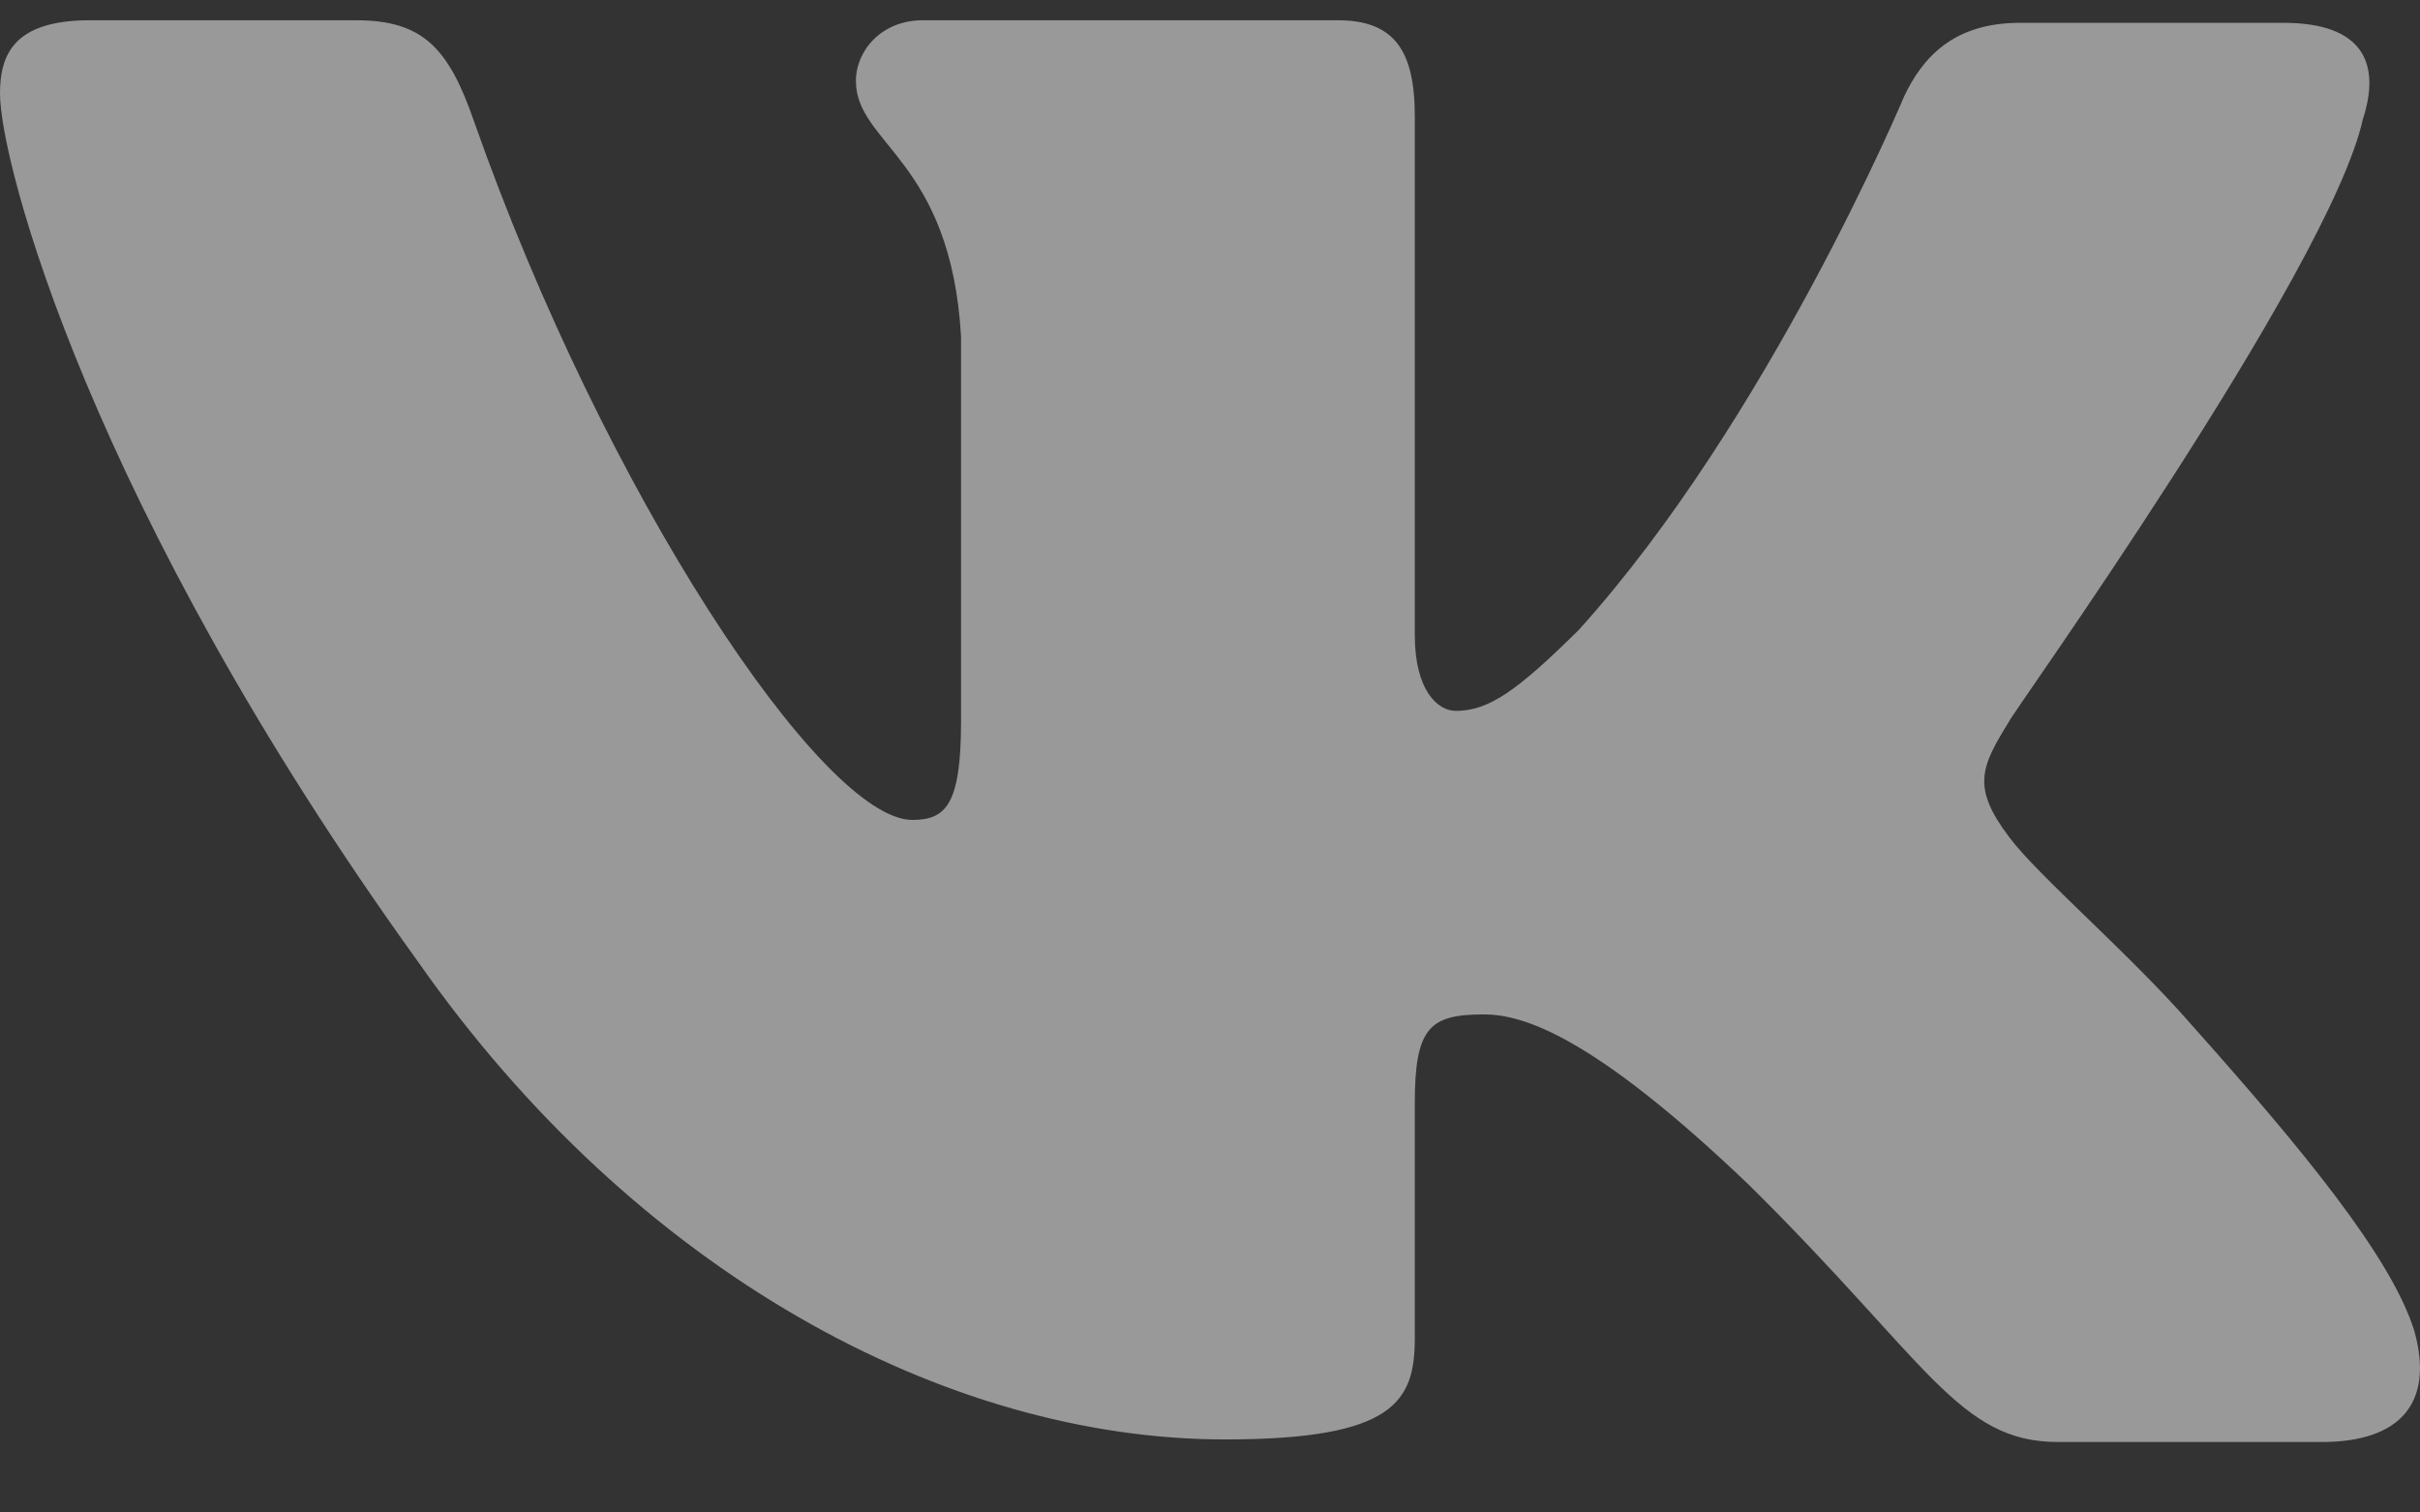 <?xml version="1.0" encoding="UTF-8"?> <svg xmlns="http://www.w3.org/2000/svg" width="16" height="10" viewBox="0 0 16 10" fill="none"><rect x="0" y="0" width="16" height="10" fill="#333333" stroke="none"/> <path opacity="0.5" fill-rule="evenodd" clip-rule="evenodd" d="M15.623 0.786C15.742 0.418 15.623 0.151 15.098 0.151H13.353C12.912 0.151 12.709 0.385 12.59 0.636C12.59 0.636 11.692 2.777 10.438 4.165C10.032 4.566 9.845 4.7 9.625 4.7C9.506 4.7 9.354 4.566 9.354 4.198V0.769C9.354 0.334 9.218 0.134 8.845 0.134H6.1C5.829 0.134 5.659 0.334 5.659 0.535C5.659 0.953 6.286 1.054 6.354 2.224V4.768C6.354 5.32 6.254 5.421 6.032 5.421C5.439 5.421 3.999 3.263 3.135 0.805C2.967 0.318 2.796 0.134 2.355 0.134H0.593C0.085 0.134 0 0.368 0 0.619C0 1.07 0.593 3.345 2.762 6.356C4.202 8.412 6.253 9.517 8.1 9.517C9.218 9.517 9.354 9.266 9.354 8.848V7.292C9.354 6.791 9.455 6.707 9.811 6.707C10.065 6.707 10.523 6.841 11.557 7.828C12.743 8.998 12.946 9.534 13.607 9.534H15.352C15.861 9.534 16.098 9.283 15.962 8.798C15.81 8.313 15.234 7.61 14.488 6.774C14.081 6.306 13.471 5.787 13.285 5.536C13.031 5.202 13.099 5.068 13.285 4.767C13.268 4.767 15.403 1.79 15.623 0.785" fill="white"></path> </svg> 